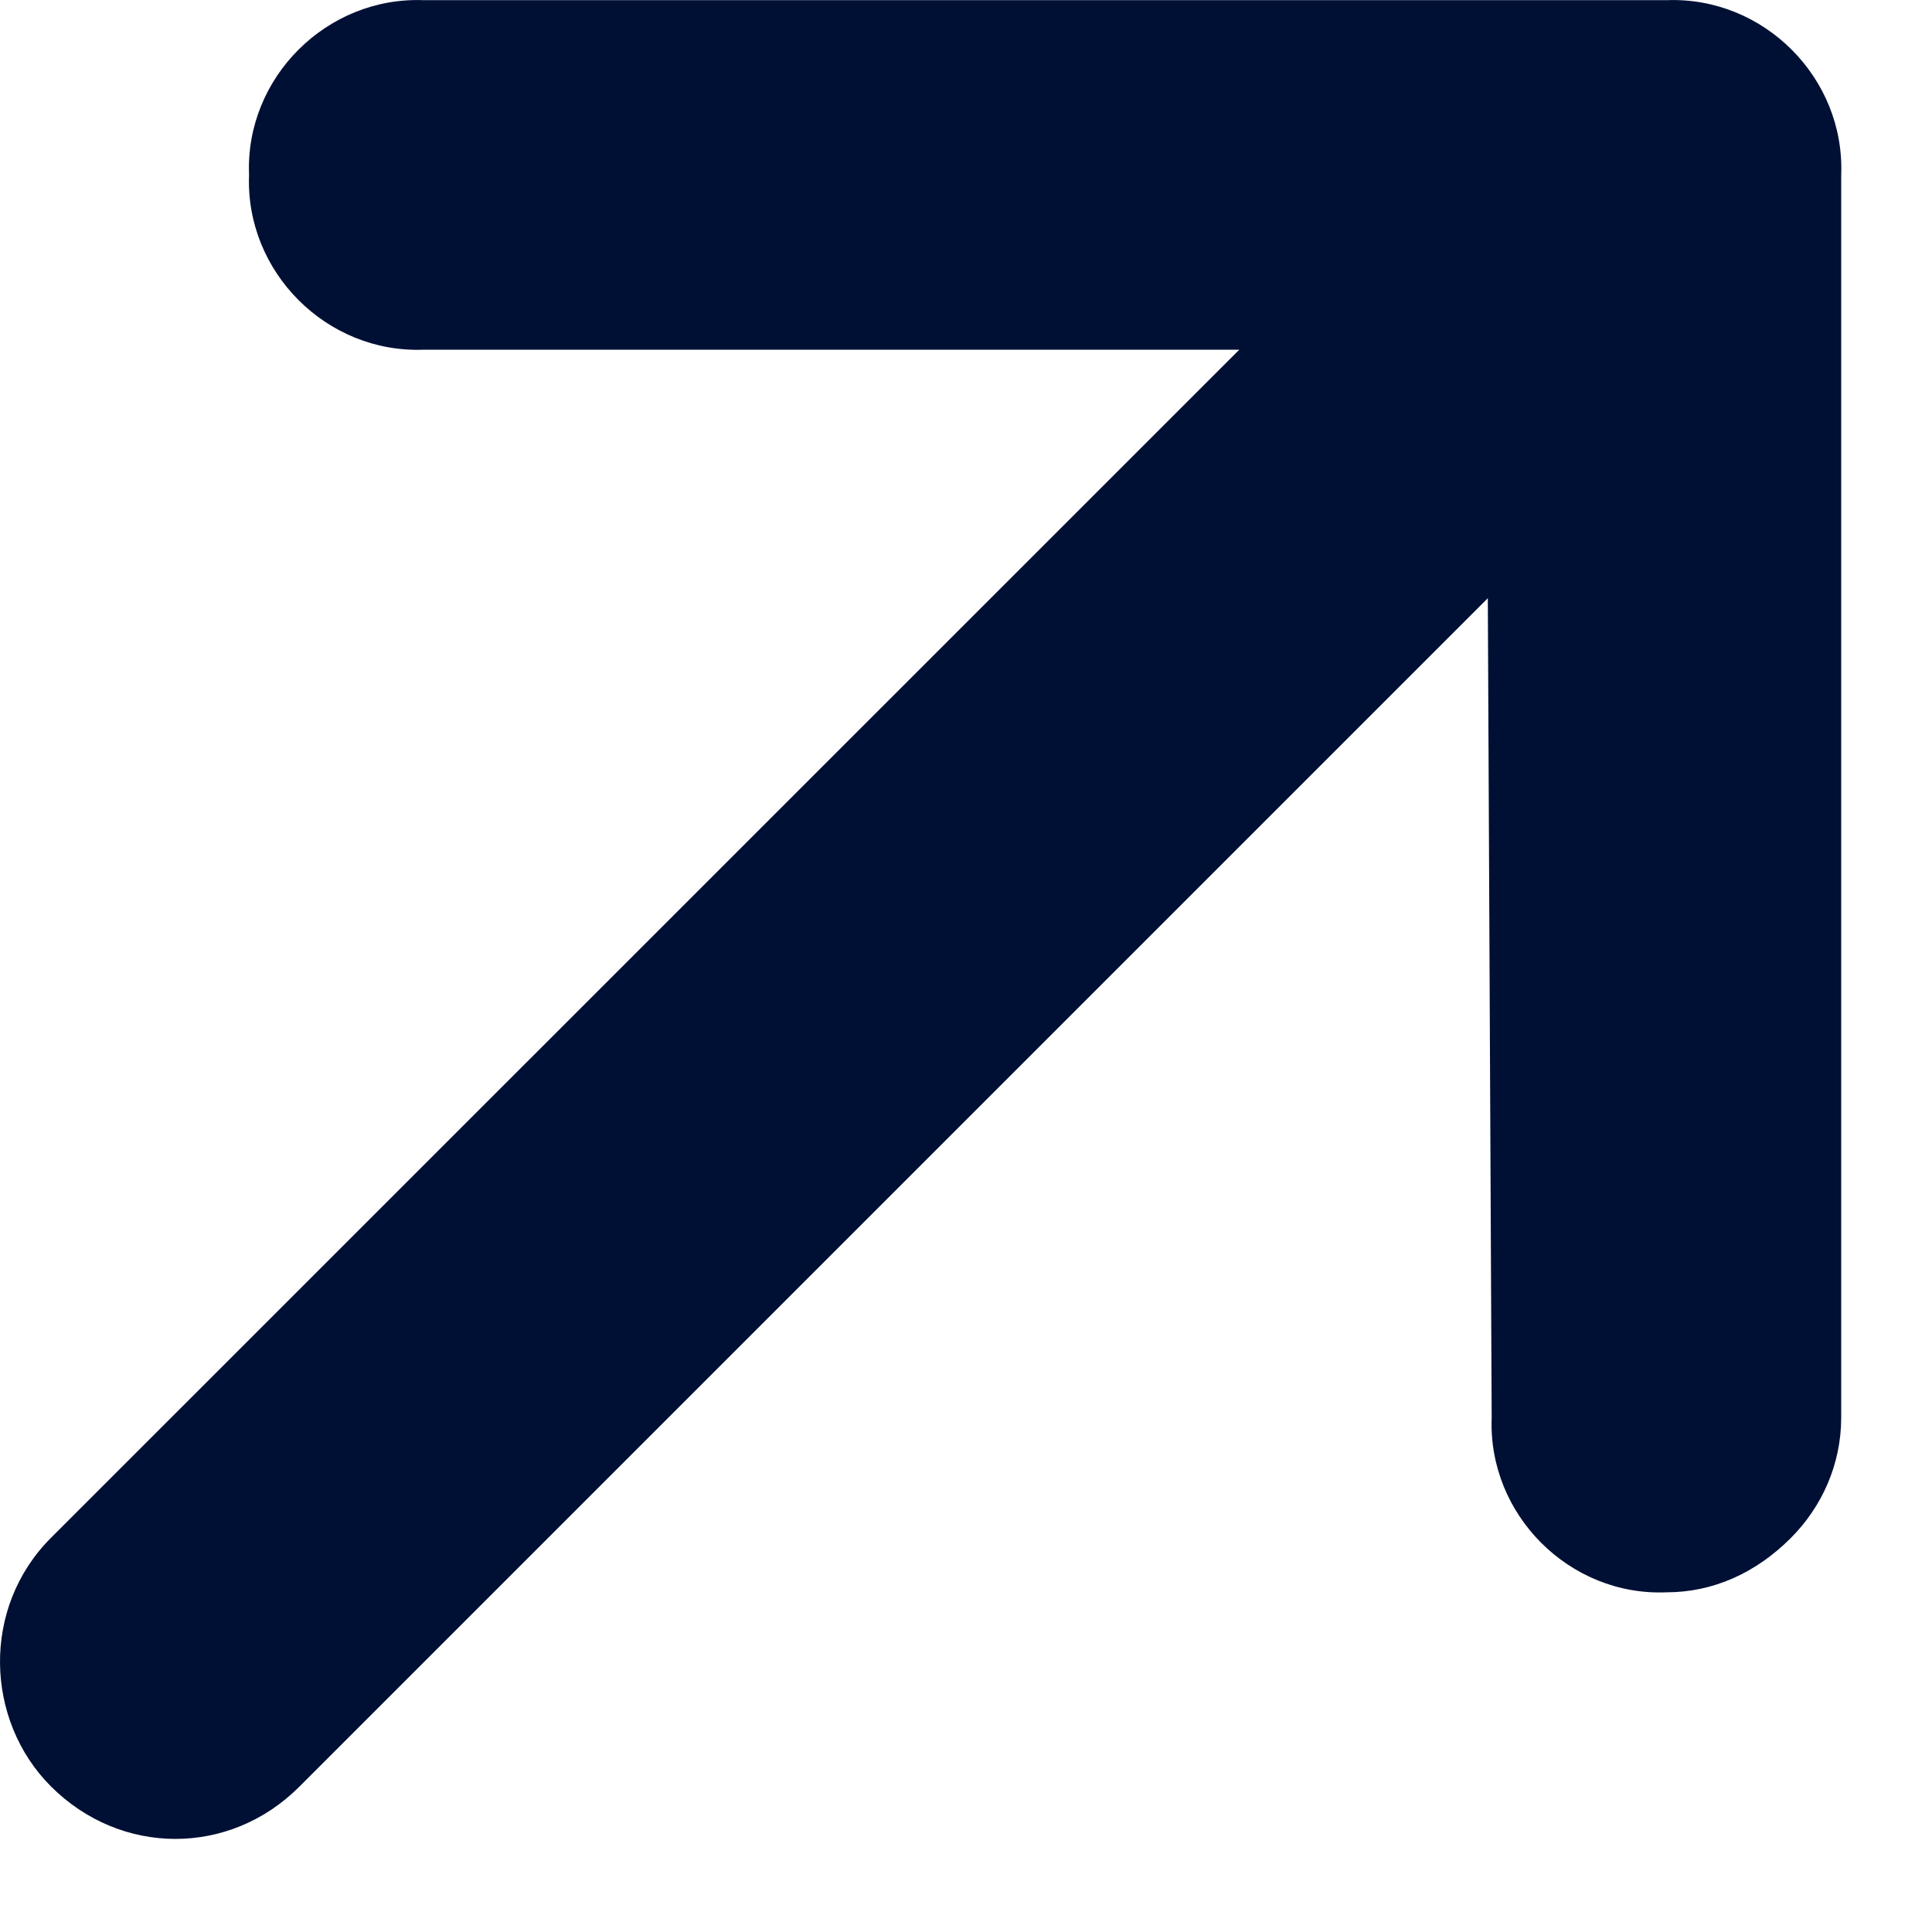 <svg width="11" height="11" viewBox="0 0 11 11" fill="none" xmlns="http://www.w3.org/2000/svg">
<path d="M10.483 0.996L10.483 8.072C10.483 8.337 10.373 8.58 10.196 8.757C9.997 8.956 9.754 9.066 9.488 9.066C8.936 9.089 8.471 8.624 8.493 8.071L8.471 3.406L1.705 10.172C1.308 10.57 0.688 10.569 0.29 10.171C-0.085 9.796 -0.108 9.154 0.29 8.756L7.056 1.991L2.413 1.991C1.86 2.013 1.396 1.548 1.418 0.996C1.395 0.443 1.86 -0.021 2.413 0.001L9.488 0.001C10.041 -0.021 10.505 0.443 10.483 0.996Z" fill="#001034"/>
</svg>
